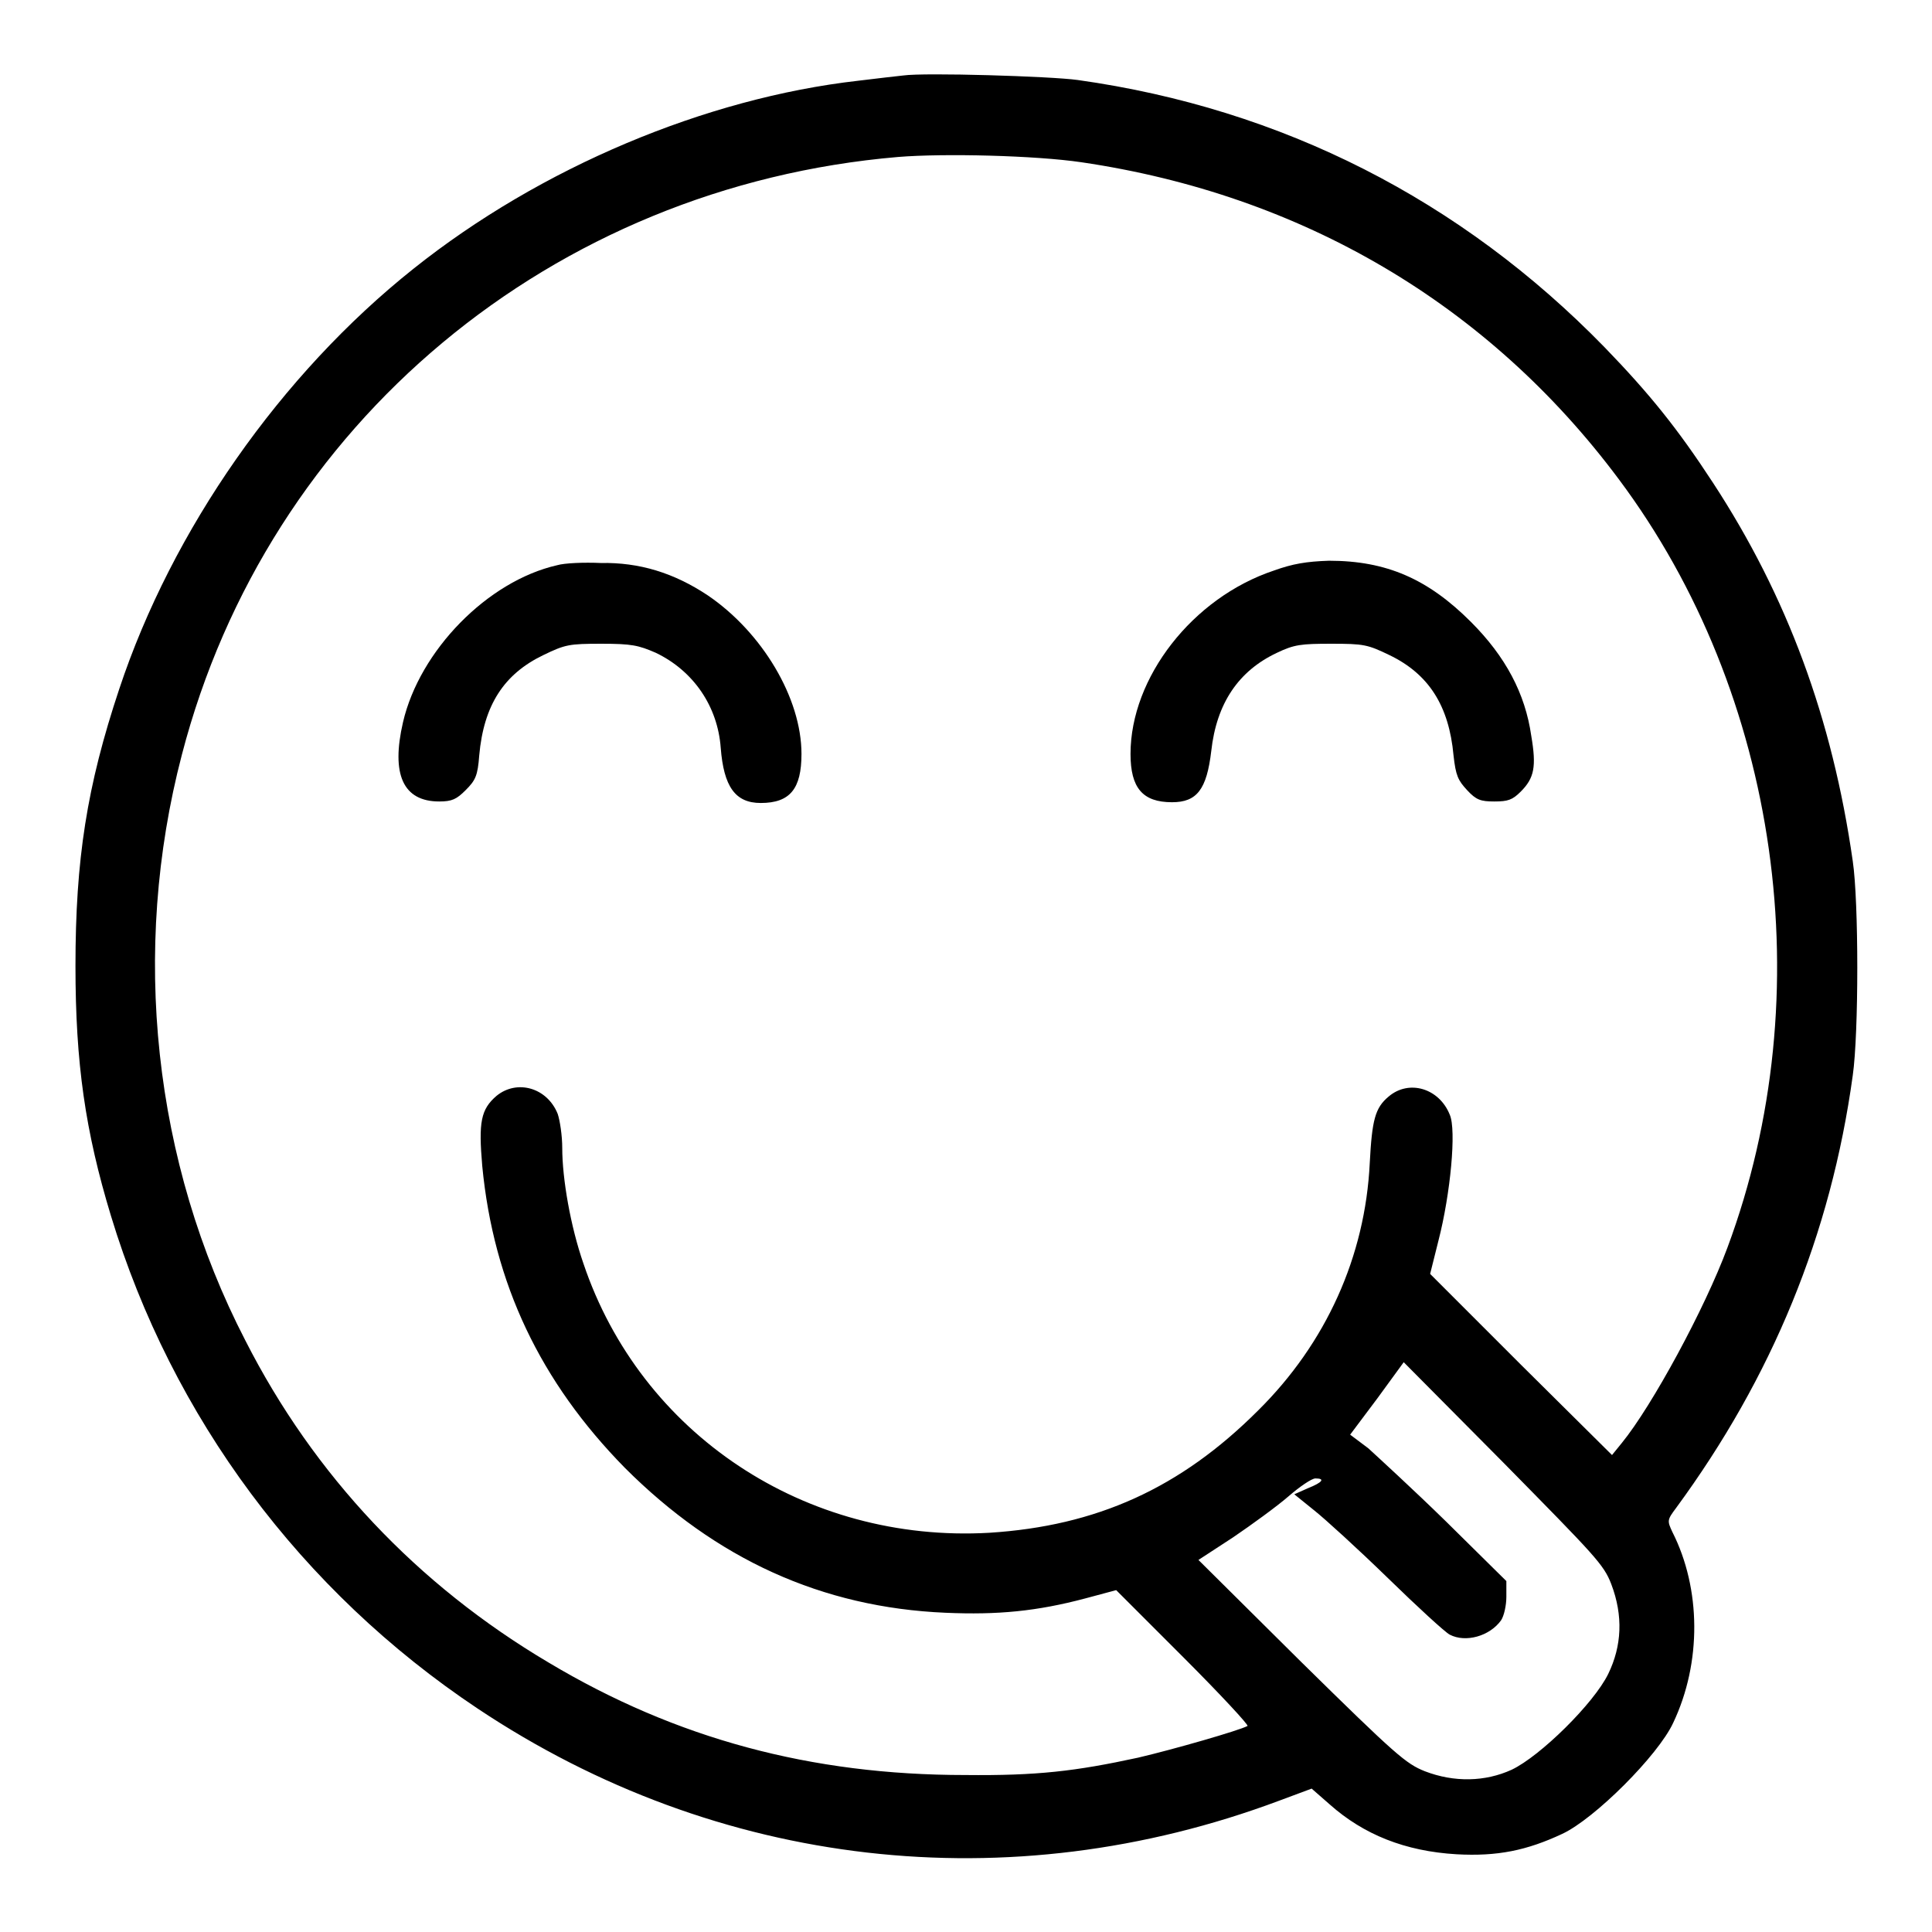 <?xml version="1.0" encoding="utf-8"?>
<!-- Svg Vector Icons : http://www.onlinewebfonts.com/icon -->
<!DOCTYPE svg PUBLIC "-//W3C//DTD SVG 1.1//EN" "http://www.w3.org/Graphics/SVG/1.1/DTD/svg11.dtd">
<svg version="1.1" xmlns="http://www.w3.org/2000/svg" xmlns:xlink="http://www.w3.org/1999/xlink" x="0px" y="0px" viewBox="0 0 256 256" enable-background="new 0 0 256 256" xml:space="preserve">
<g><g><g><path fill="#000000" d="M119.7,10c-0.9,0.1-3.6,0.4-6,0.7C93.5,13,71.6,22.2,54.8,35.6c-17.6,14-32,34.6-39,55.7c-4.3,12.9-5.8,22.6-5.8,36.7c0,12.9,1.3,21.9,4.7,33.1c8.1,26.7,25.2,49.7,48.6,65.3c31.8,21.2,70.4,25.6,106.2,12.2l4.3-1.6l2.4,2.1c4.5,4,10,6.2,16.8,6.6c5.4,0.3,9.3-0.5,14-2.7c4.3-2,12.7-10.4,14.7-14.7c3.8-8,3.7-17.8-0.1-25.3c-0.7-1.5-0.7-1.6,0.5-3.2c12.7-17.3,20.5-36.2,23.4-57.3c0.8-5.6,0.8-23,0-28.4C242.8,95.2,236.8,79,227,64c-4.7-7.2-8.4-11.8-14.4-18c-19-19.5-42.7-31.6-69.8-35.4C139.2,10.1,122.5,9.6,119.7,10z M143.3,21.5c29.2,4.3,53.9,18.8,71.2,42c21.3,28.5,26.9,68.2,14.4,101.8c-3,8.1-10,21-14,25.9l-1.3,1.6l-12.1-12l-12-12l1.1-4.4c1.6-6.2,2.4-14.7,1.5-16.7c-1.4-3.5-5.4-4.7-8.1-2.4c-1.8,1.5-2.2,3.1-2.5,8.8c-0.6,12.4-5.8,23.9-14.8,32.8c-10.3,10.3-21.4,15.3-35.6,16.2c-24.4,1.4-46.2-13.1-53.8-35.7c-1.7-4.9-2.8-11.2-2.8-15.3c0-1.6-0.3-3.6-0.6-4.5c-1.4-3.5-5.4-4.6-8.1-2.4c-2.1,1.8-2.4,3.5-1.9,9.3c1.5,15.6,7.7,28.6,18.9,40c12.1,12.1,26.1,18.5,42.5,19.2c6.9,0.3,12.1-0.2,18.5-1.9l4.1-1.1l8.9,8.9c4.9,4.9,8.7,9,8.5,9.1c-1.1,0.6-9.8,3.1-14.5,4.2c-8.3,1.8-13.4,2.4-22.9,2.3c-20.4,0-38.3-4.8-55.2-14.9c-17.4-10.3-31.1-24.8-40.2-42.7C20.3,154,17.3,126,24.1,100C35.5,56.1,73.2,24.7,119,20.8C125.1,20.3,137.2,20.6,143.3,21.5z M213.5,209.9c1.6,4.2,1.4,8.2-0.4,11.9c-1.9,3.9-9,10.9-12.8,12.7c-3.5,1.6-7.6,1.7-11.5,0.2c-2.5-1-3.8-2.1-16.4-14.5l-13.6-13.5l4.6-3c2.5-1.7,5.8-4.1,7.3-5.4c1.5-1.3,3.1-2.4,3.6-2.4c1.3,0,1,0.5-1,1.3l-1.8,0.8l2.6,2.1c1.4,1.1,5.9,5.2,9.8,9c3.9,3.8,7.6,7.2,8.2,7.5c2.1,1.1,5.3,0.2,6.8-1.9c0.4-0.6,0.7-2,0.7-3.1v-2.1l-8-7.9c-4.4-4.3-9.1-8.6-10.3-9.7l-2.4-1.8l3.6-4.8l3.5-4.8l13.2,13.3C211.4,206.2,212.5,207.3,213.5,209.9z"/><path fill="#000000" d="M73.8,74.9C64.6,77,55.6,86.2,53.4,95.7c-1.6,6.9,0,10.5,4.8,10.5c1.7,0,2.3-0.3,3.5-1.5c1.3-1.3,1.6-1.9,1.8-4.6c0.6-6.7,3.3-10.8,8.5-13.3c2.9-1.4,3.4-1.5,7.7-1.5c4,0,4.9,0.2,7.2,1.2c5,2.4,8.2,7.1,8.6,12.6c0.4,5.1,1.9,7.3,5.3,7.3c3.9,0,5.4-1.9,5.4-6.5c0-7.4-5.2-16.1-12.4-21c-4.5-3-9.1-4.4-14.2-4.3C77.4,74.5,74.8,74.6,73.8,74.9z"/><path fill="#000000" d="M168.8,75.6c-10.8,3.6-19,14.2-19,24.3c0,4.5,1.6,6.4,5.5,6.4c3.3,0,4.6-1.7,5.2-6.8c0.7-6.3,3.6-10.6,8.7-13c2.3-1.1,3.2-1.2,7.2-1.2c4.3,0,4.8,0.1,7.7,1.5c5.2,2.5,7.9,6.7,8.5,13.3c0.3,2.7,0.6,3.3,1.8,4.6c1.2,1.3,1.8,1.5,3.6,1.5c1.8,0,2.4-0.2,3.5-1.3c1.8-1.8,2.1-3.3,1.4-7.4c-0.8-5.6-3.4-10.5-8-15.1c-5.7-5.7-11.2-8.1-18.8-8.1C173.1,74.4,171.3,74.7,168.8,75.6z"/></g></g></g>
</svg>